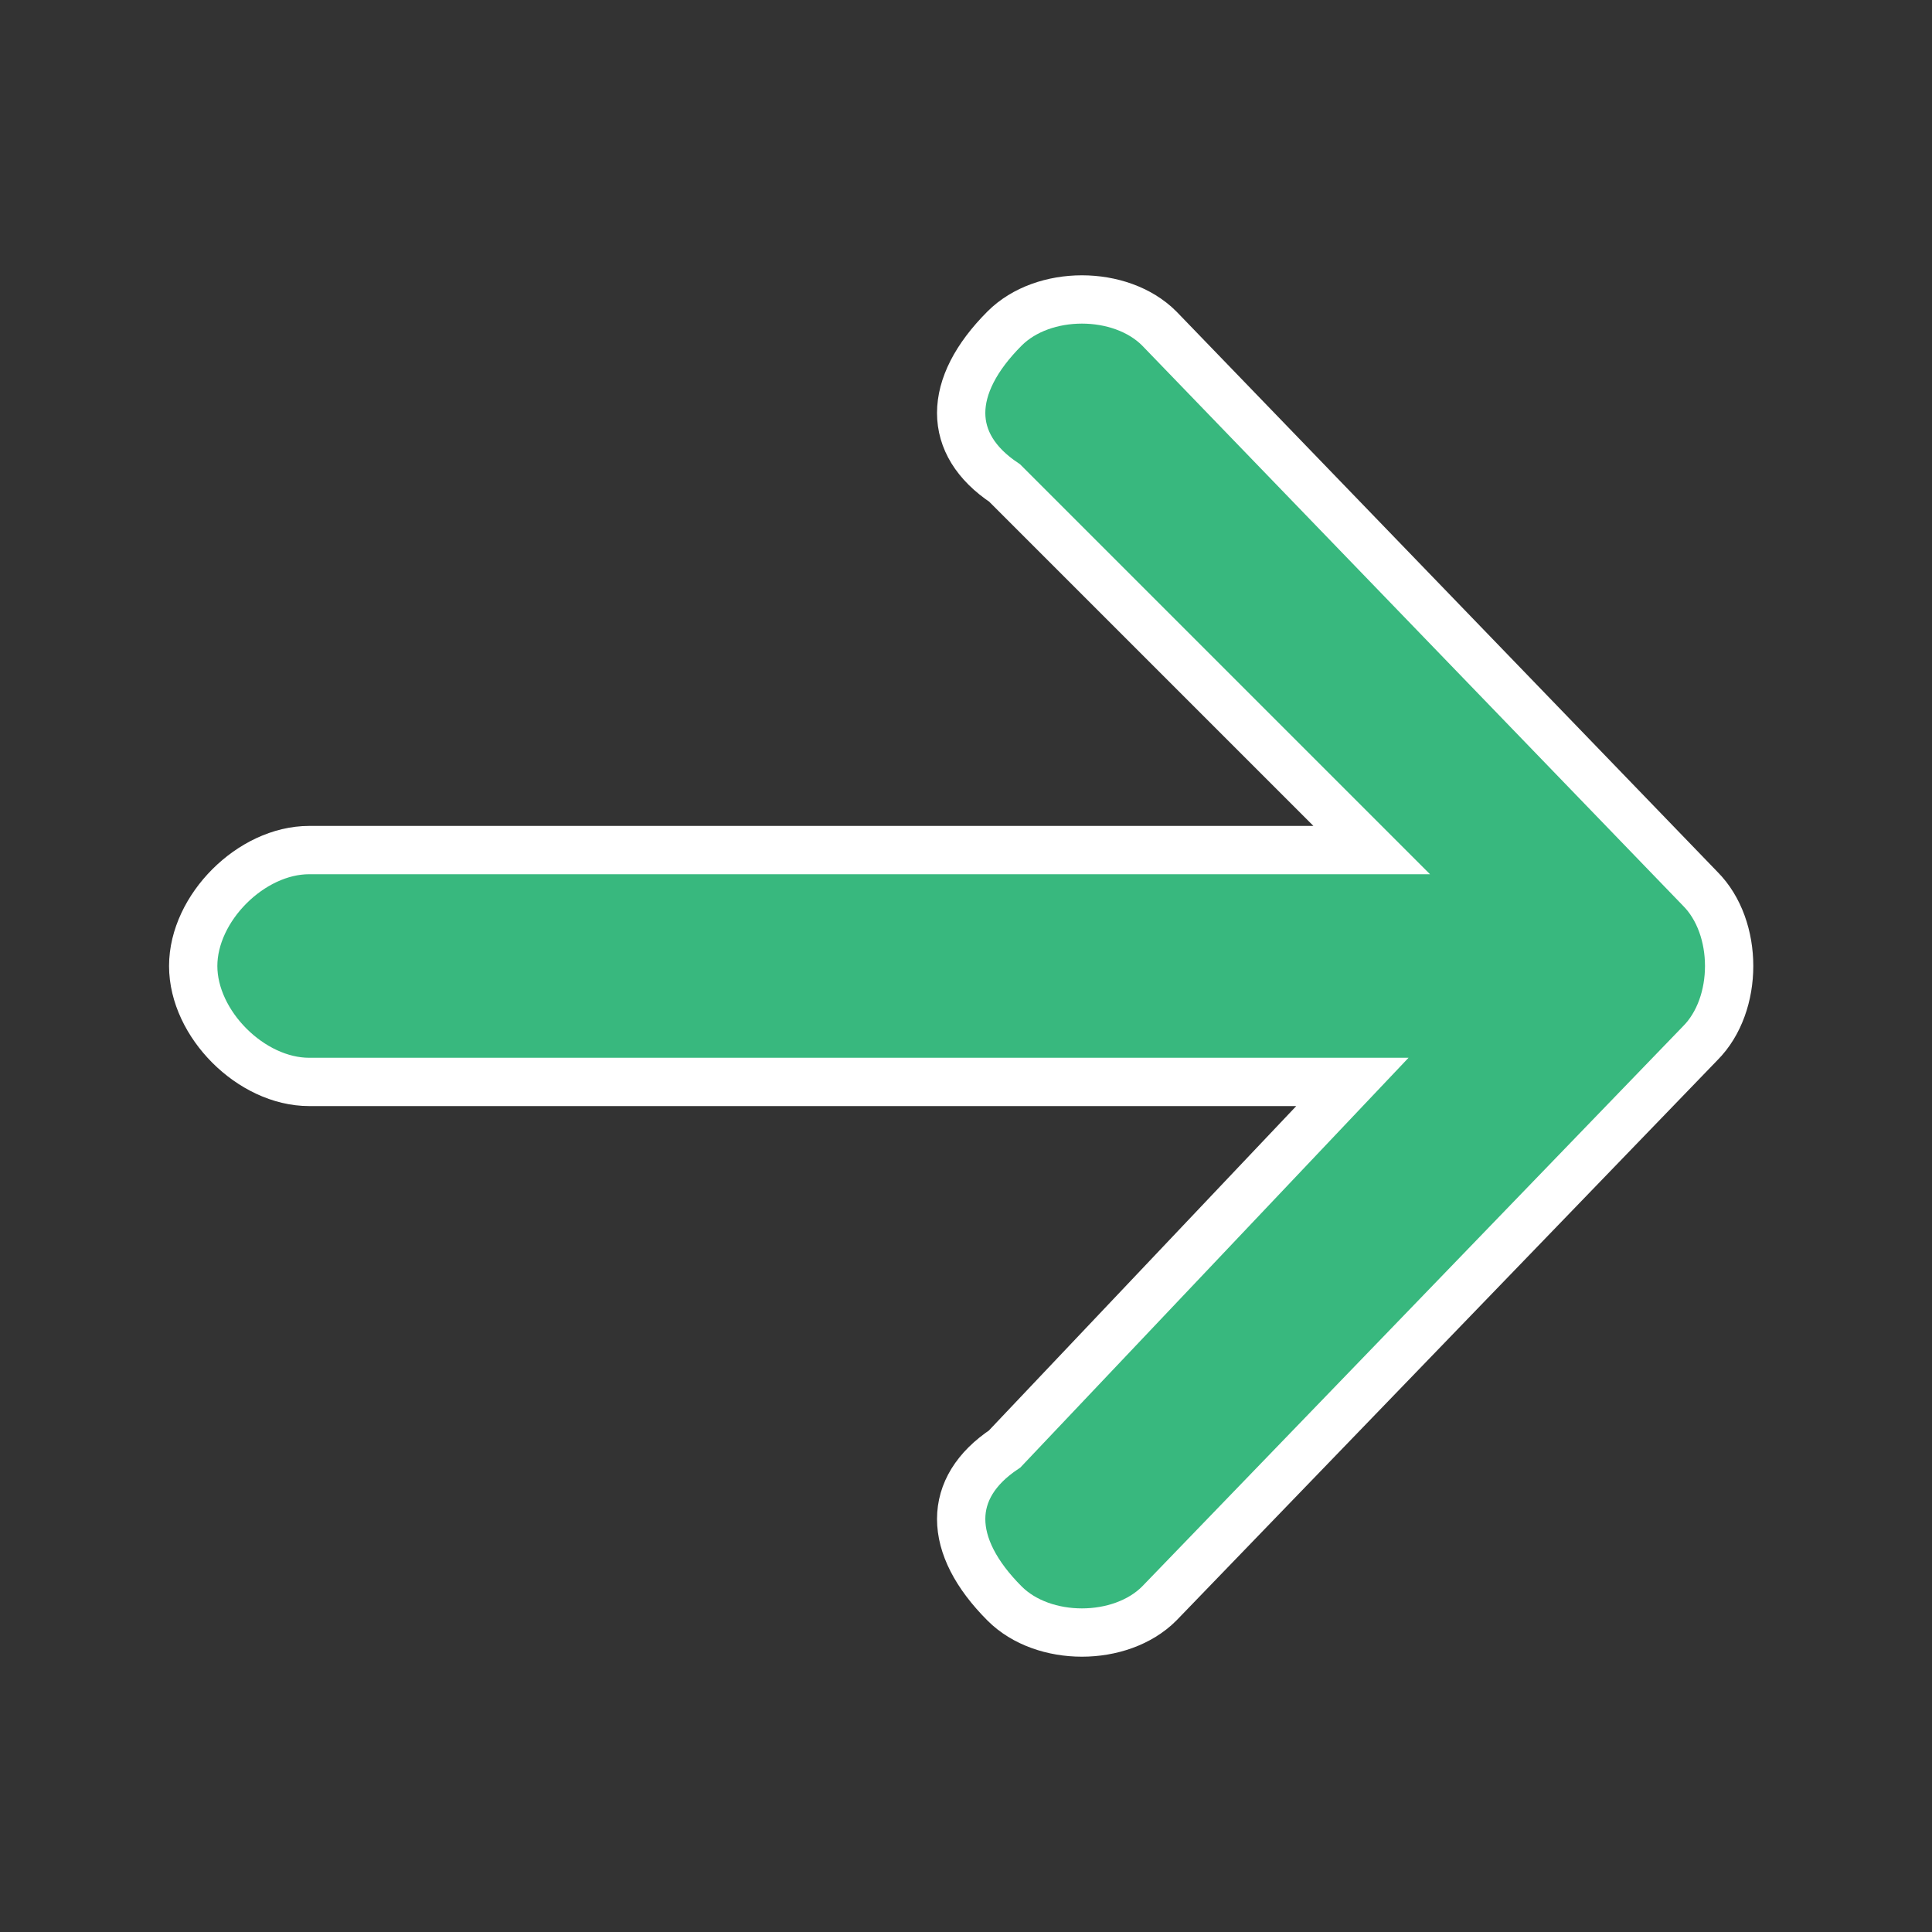 <?xml version="1.0" encoding="utf-8"?>
<!-- Generator: Adobe Illustrator 28.1.0, SVG Export Plug-In . SVG Version: 6.00 Build 0)  -->
<svg version="1.1" id="Layer_1" xmlns="http://www.w3.org/2000/svg" xmlns:xlink="http://www.w3.org/1999/xlink" x="0px" y="0px"
	 viewBox="0 0 10 10" style="enable-background:new 0 0 10 10;" xml:space="preserve">
<rect x="0" y="0" width="10" height="10" fill="#333333" stroke="none"/>
<style type="text/css">
	.st0{display:none;fill:#4087A2;stroke:#FFFFFF;stroke-width:0.25;stroke-miterlimit:10;}
	.st1{fill:#38B87E;stroke:#FFFFFF;stroke-width:0.25;stroke-miterlimit:10;}
	.st2{display:none;fill:#F38396;stroke:#FFFFFF;stroke-width:0.25;stroke-miterlimit:10;}
	.st3{display:none;fill:#9A6AA3;stroke:#FFFFFF;stroke-width:0.25;stroke-miterlimit:10;}
</style>
<path class="st0" d="M8.8,5.4c0.2-0.2,0.2-0.6,0-0.8L6,1.7c-0.2-0.2-0.6-0.2-0.8,0C4.9,2,4.9,2.3,5.2,2.5l1.9,1.9H1.6
	C1.3,4.4,1,4.7,1,5s0.3,0.6,0.6,0.6H7L5.2,7.5C4.9,7.7,4.9,8,5.2,8.3c0.2,0.2,0.6,0.2,0.8,0L8.8,5.4L8.8,5.4z"/>
<path class="st1" d="M8.8,5.4c0.2-0.2,0.2-0.6,0-0.8L6,1.7c-0.2-0.2-0.6-0.2-0.8,0C4.9,2,4.9,2.3,5.2,2.5l1.9,1.9H1.6
	C1.3,4.4,1,4.7,1,5s0.3,0.6,0.6,0.6H7L5.2,7.5C4.9,7.7,4.9,8,5.2,8.3c0.2,0.2,0.6,0.2,0.8,0L8.8,5.4L8.8,5.4z"/>
<path class="st2" d="M8.8,5.4c0.2-0.2,0.2-0.6,0-0.8L6,1.7c-0.2-0.2-0.6-0.2-0.8,0s-0.2,0.6,0,0.8l1.9,1.9H1.6C1.3,4.4,1,4.7,1,5
	s0.3,0.6,0.6,0.6H7L5.2,7.5C4.9,7.7,4.9,8,5.2,8.3s0.6,0.2,0.8,0L8.8,5.4L8.8,5.4z"/>
<path class="st3" d="M8.8,5.4c0.2-0.2,0.2-0.6,0-0.8L6,1.7c-0.2-0.2-0.6-0.2-0.8,0C4.9,2,4.9,2.3,5.2,2.5l1.9,1.9H1.6
	C1.3,4.4,1,4.7,1,5s0.3,0.6,0.6,0.6H7L5.2,7.5C4.9,7.7,4.9,8,5.2,8.3c0.2,0.2,0.6,0.2,0.8,0L8.8,5.4L8.8,5.4z"/>
</svg>
